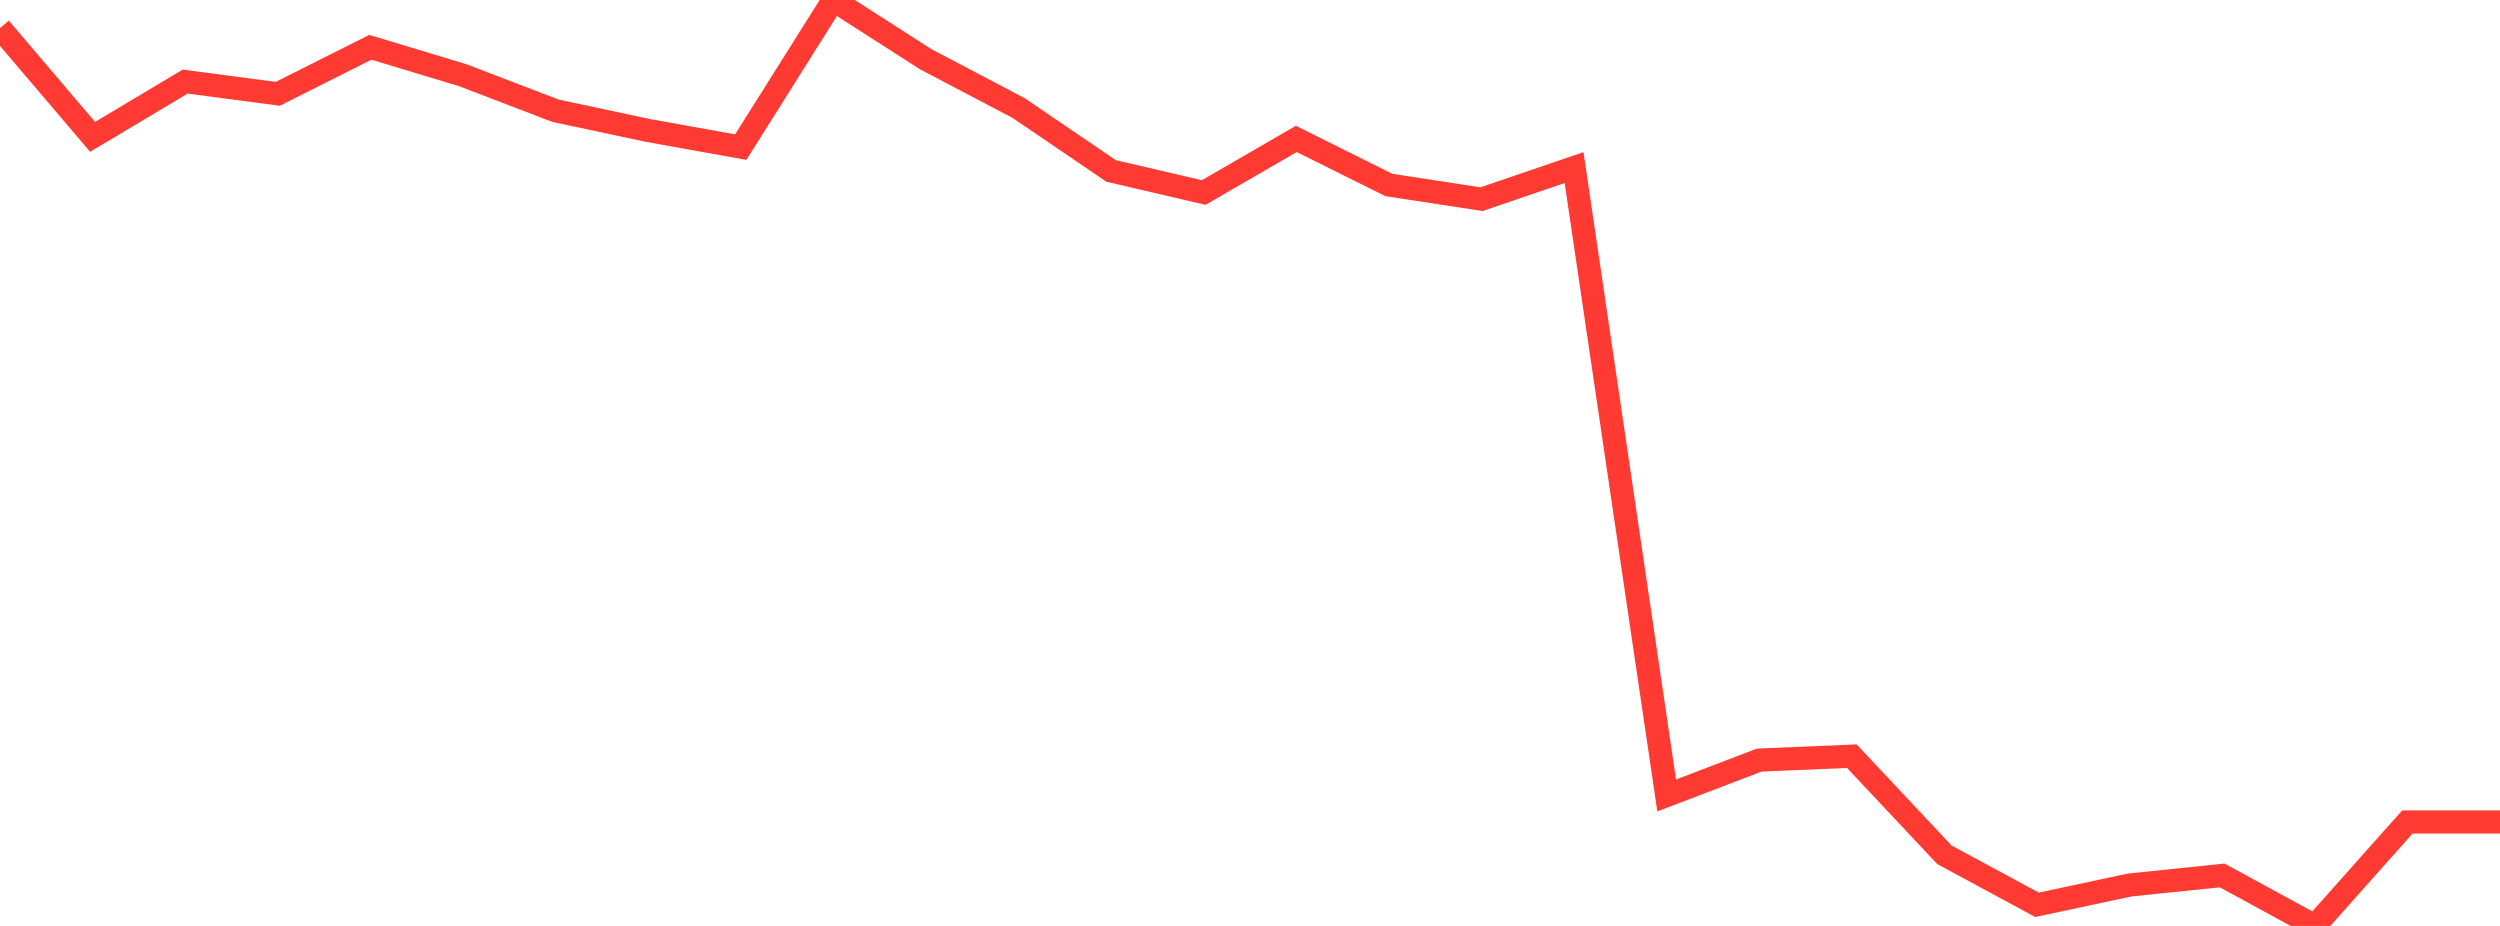 <?xml version="1.0" standalone="no"?>
<!DOCTYPE svg PUBLIC "-//W3C//DTD SVG 1.1//EN" "http://www.w3.org/Graphics/SVG/1.1/DTD/svg11.dtd">

<svg width="135" height="50" viewBox="0 0 135 50" preserveAspectRatio="none" 
  xmlns="http://www.w3.org/2000/svg"
  xmlns:xlink="http://www.w3.org/1999/xlink">


<polyline points="0.0, 1.516 5.0, 7.39 10.0, 4.406 15.0, 5.066 20.0, 2.554 25.0, 4.065 30.0, 5.981 35.0, 7.046 40.0, 7.944 45.0, 0.0 50.0, 3.204 55.0, 5.831 60.0, 9.23 65.0, 10.397 70.0, 7.501 75.0, 9.989 80.0, 10.755 85.0, 9.05 90.0, 42.955 95.0, 41.045 100.0, 40.833 105.0, 46.16 110.0, 48.859 115.0, 47.79 120.0, 47.274 125.0, 50.0 130.0, 44.386 135.0, 44.386" fill="none" stroke="#ff3a33" stroke-width="1.25"/>

</svg>
